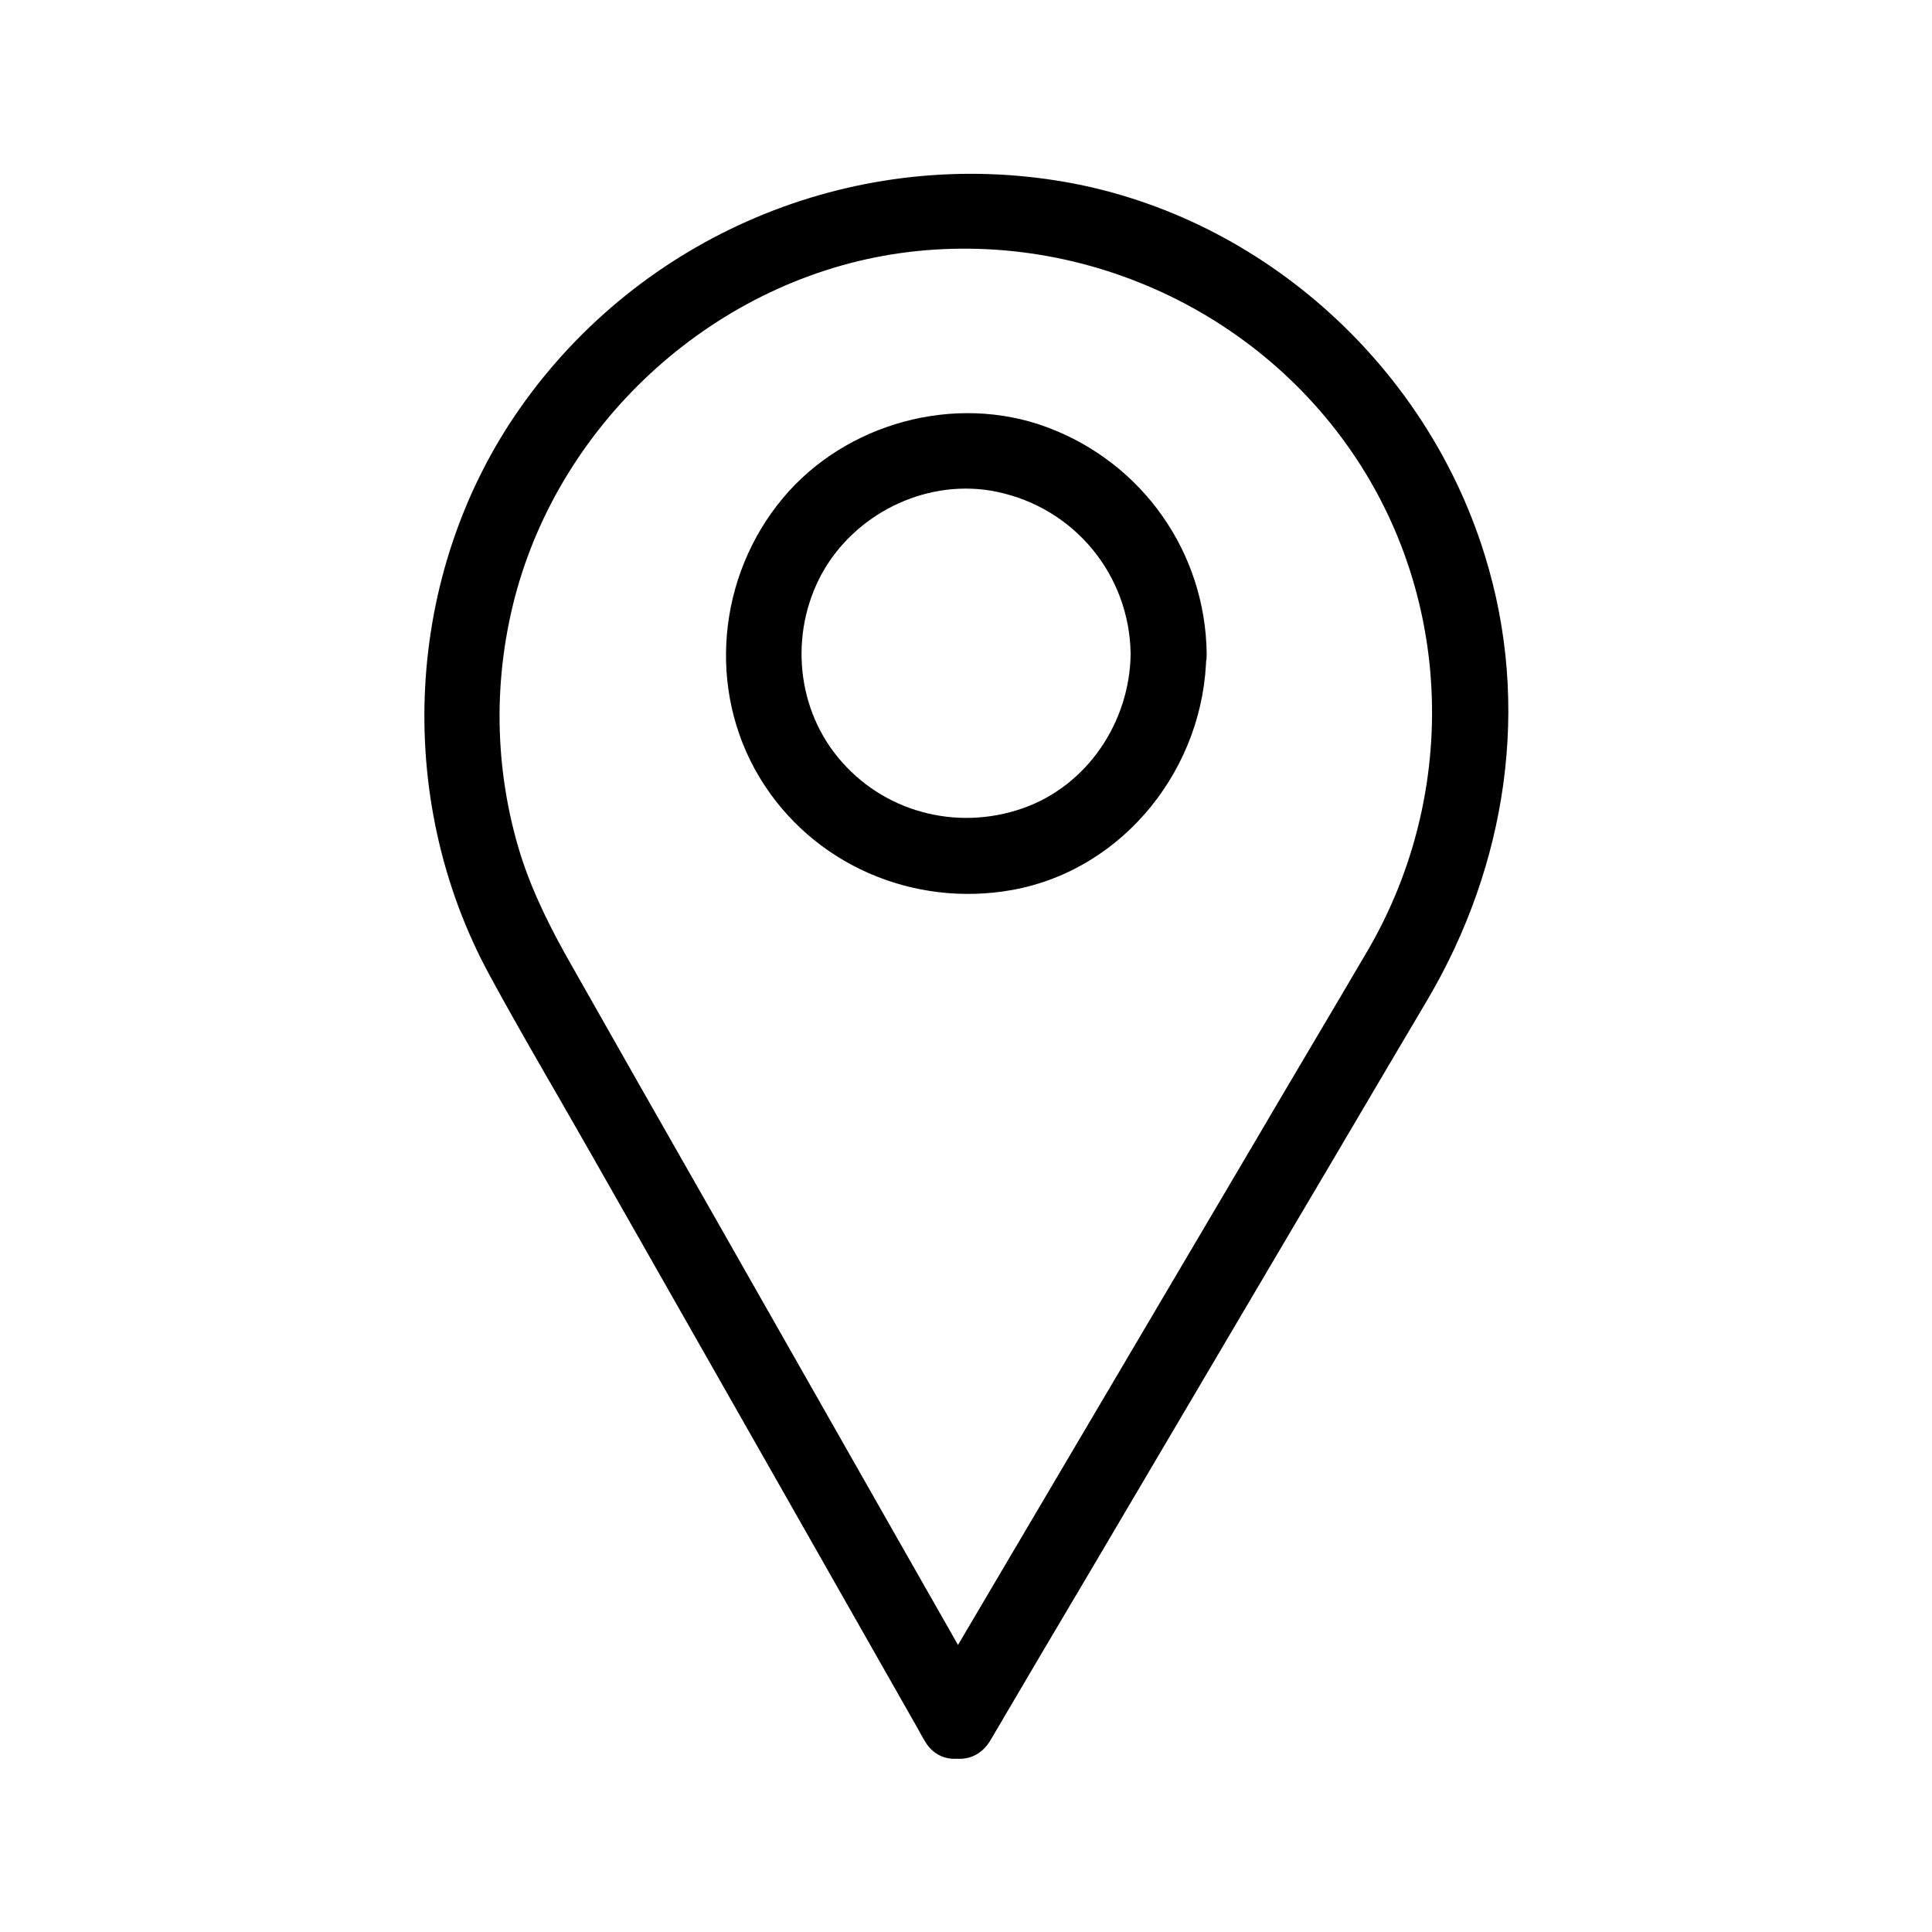 <?xml version="1.0" encoding="UTF-8"?>
<!-- The Best Svg Icon site in the world: iconSvg.co, Visit us! https://iconsvg.co -->
<svg fill="#000000" width="800px" height="800px" version="1.1" viewBox="144 144 512 512" xmlns="http://www.w3.org/2000/svg">
 <g>
  <path d="m406.45 594.97c-8.262-14.508-16.523-29.02-24.789-43.527-16.426-28.918-32.949-57.938-49.375-86.855-12.293-21.562-24.586-43.125-36.777-64.688-5.34-9.371-10.176-18.844-13.504-29.223-7.152-22.871-7.457-47.359-1.008-70.434 13.301-47.156 55.219-83.633 103.98-89.477 49.777-5.945 99.148 19.043 123.43 62.977 21.059 38.188 19.852 85.043-2.117 122.43-9.672 16.523-19.445 32.848-29.121 49.375-17.027 28.918-34.16 57.836-51.188 86.758-11.688 19.852-23.477 39.699-35.164 59.652-0.605 1.008-1.211 2.117-1.812 3.125-6.648 11.184 10.781 21.363 17.434 10.176 8.867-15.113 17.734-30.129 26.703-45.242 17.531-29.727 35.066-59.449 52.598-89.176 12.191-20.555 24.285-41.211 36.477-61.766 21.059-35.668 27.711-78.09 15.215-118.09-15.82-51.086-60.457-90.785-113.46-99.148-55.016-8.664-110.23 14.812-142.18 60.355-30.73 43.832-33.555 103.18-8.16 150.04 8.566 15.82 17.734 31.234 26.602 46.855 16.93 29.824 33.957 59.652 50.883 89.477 11.992 21.16 24.082 42.32 36.074 63.48 0.605 1.109 1.211 2.215 1.812 3.223 6.348 11.176 23.781 1 17.434-10.285z"/>
  <path d="m443.63 317.27c-0.203 18.035-11.488 35.066-28.816 41.012-17.531 6.047-36.98 0.805-48.77-13.602-11.586-14.105-12.695-34.562-3.426-50.078 9.27-15.316 27.91-23.98 45.645-20.254 20.555 4.328 35.062 22.062 35.367 42.922 0.203 13 20.355 13 20.152 0-0.301-27.004-17.129-50.684-42.32-60.055-24.383-9.07-53.402-1.109-70.031 18.844-17.23 20.656-20.152 50.684-6.144 73.961 13.906 23.074 40.707 34.562 67.008 29.824 29.824-5.441 51.086-32.746 51.387-62.574 0.203-13-19.949-13-20.051 0z"/>
 </g>
</svg>